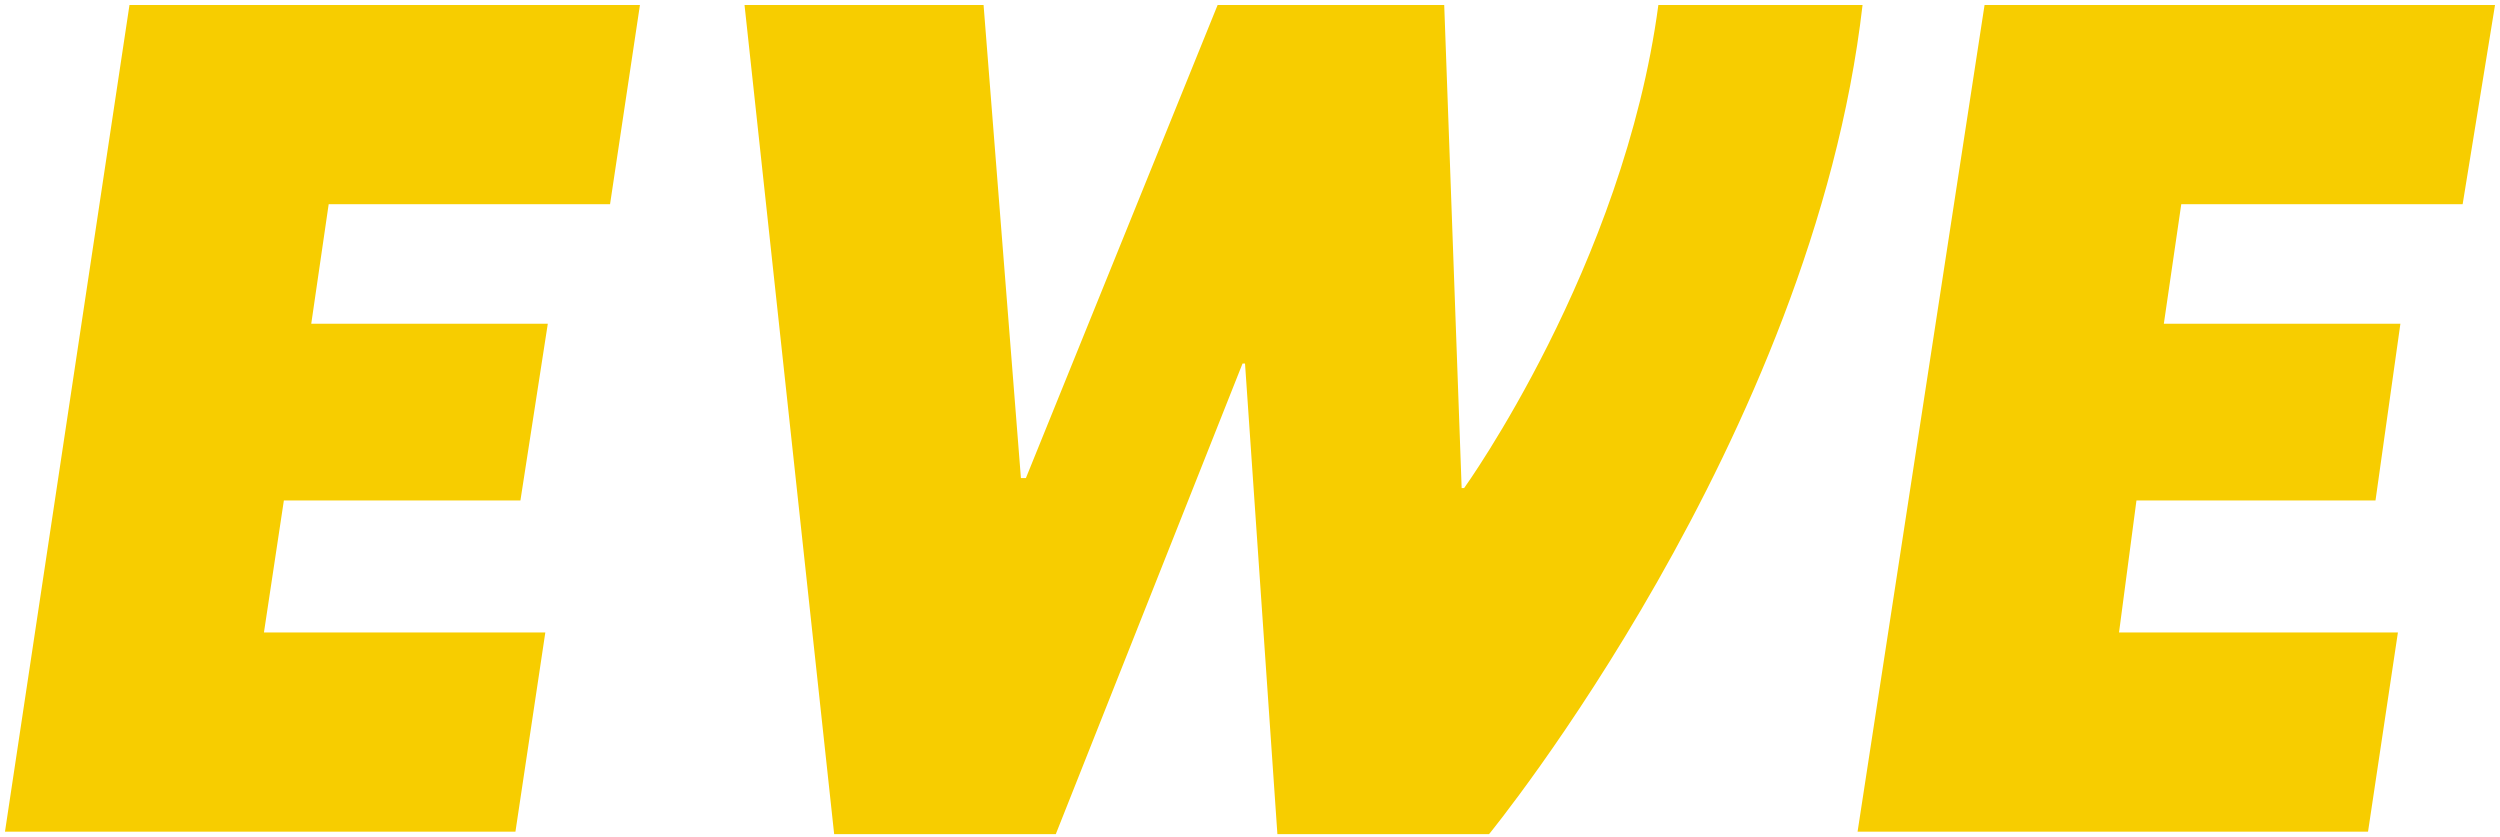<svg xmlns="http://www.w3.org/2000/svg" width="100.4" height="33.6">
    <g transform="translate(-22, -22)">
        <polygon id="Shape" fill="#F7CD00" fill-rule="nonzero" points="27.2 22.2 47.7 22.2 46.5 30.2 35.2 30.2 34.5 35 44 35 42.9 42.1 33.4 42.1 32.6 47.4 43.9 47.4 42.7 55.4 22.2 55.4"/>
        <path d="M51.9,22.2 L61.5,22.2 L63,41.2 L63.2,41.2 L70.9,22.2 L80,22.2 L80.7,41.6 L80.8,41.6 C80.8,41.6 87.2,32.7 88.6,22.2 L96.8,22.2 C94.8,39.6 81.8,55.5 81.8,55.5 L73.3,55.5 L72,36.6 L71.9,36.6 L64.4,55.5 L55.5,55.5 L51.9,22.2 Z" id="Shape" fill="#F7CD00" fill-rule="nonzero"/>
        <polygon id="Shape" fill="#F7CD00" fill-rule="nonzero" points="101.7 22.2 122.2 22.2 120.9 30.2 109.6 30.2 108.9 35 118.4 35 117.4 42.1 107.8 42.1 107.1 47.4 118.3 47.4 117.1 55.4 96.6 55.4"/>
    </g>
</svg>